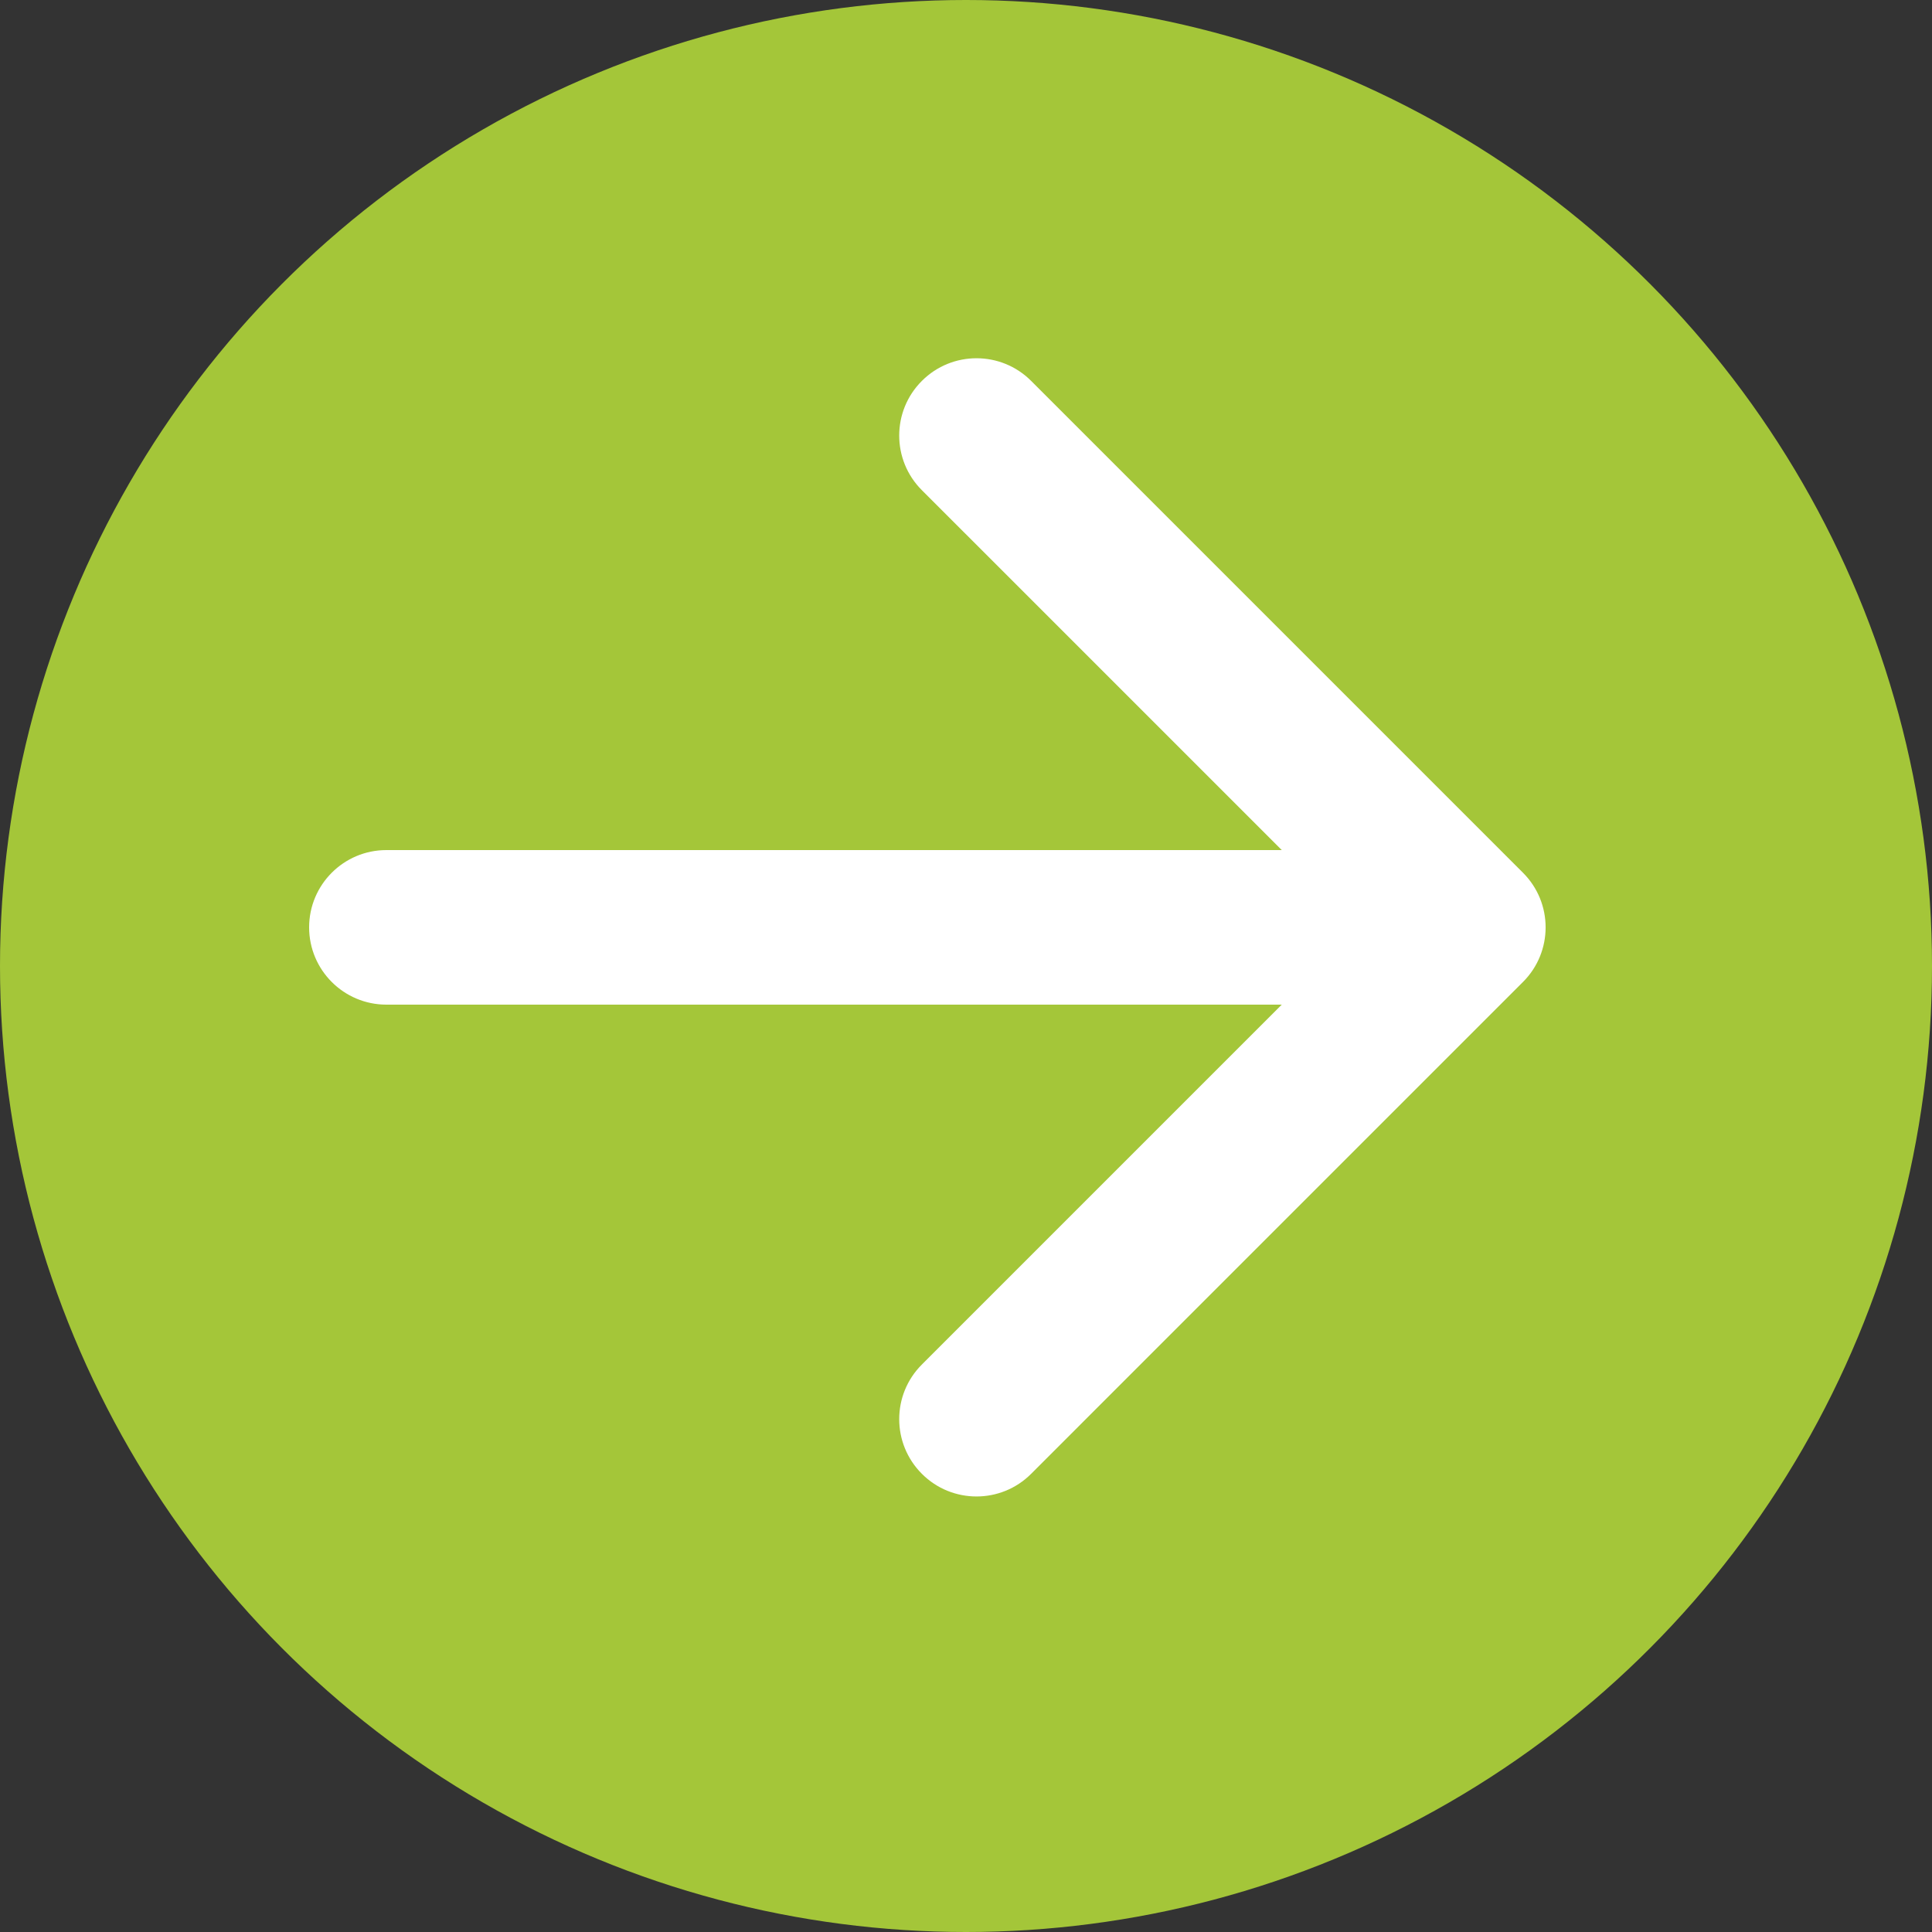 <svg width="25" height="25" viewBox="0 0 25 25" fill="none" xmlns="http://www.w3.org/2000/svg">
<rect x="0" y="0" width="25" height="25" fill="#333333" stroke="none"/>
<circle cx="12.5" cy="12.5" r="12.5" fill="#A4C639"/>
<path d="M5 11C4.448 11 4 11.448 4 12C4 12.552 4.448 13 5 13V11ZM19.707 12.707C20.098 12.317 20.098 11.683 19.707 11.293L13.343 4.929C12.953 4.538 12.319 4.538 11.929 4.929C11.538 5.319 11.538 5.953 11.929 6.343L17.586 12L11.929 17.657C11.538 18.047 11.538 18.68 11.929 19.071C12.319 19.462 12.953 19.462 13.343 19.071L19.707 12.707ZM5 13H19V11H5V13Z" fill="white"/>
</svg>
